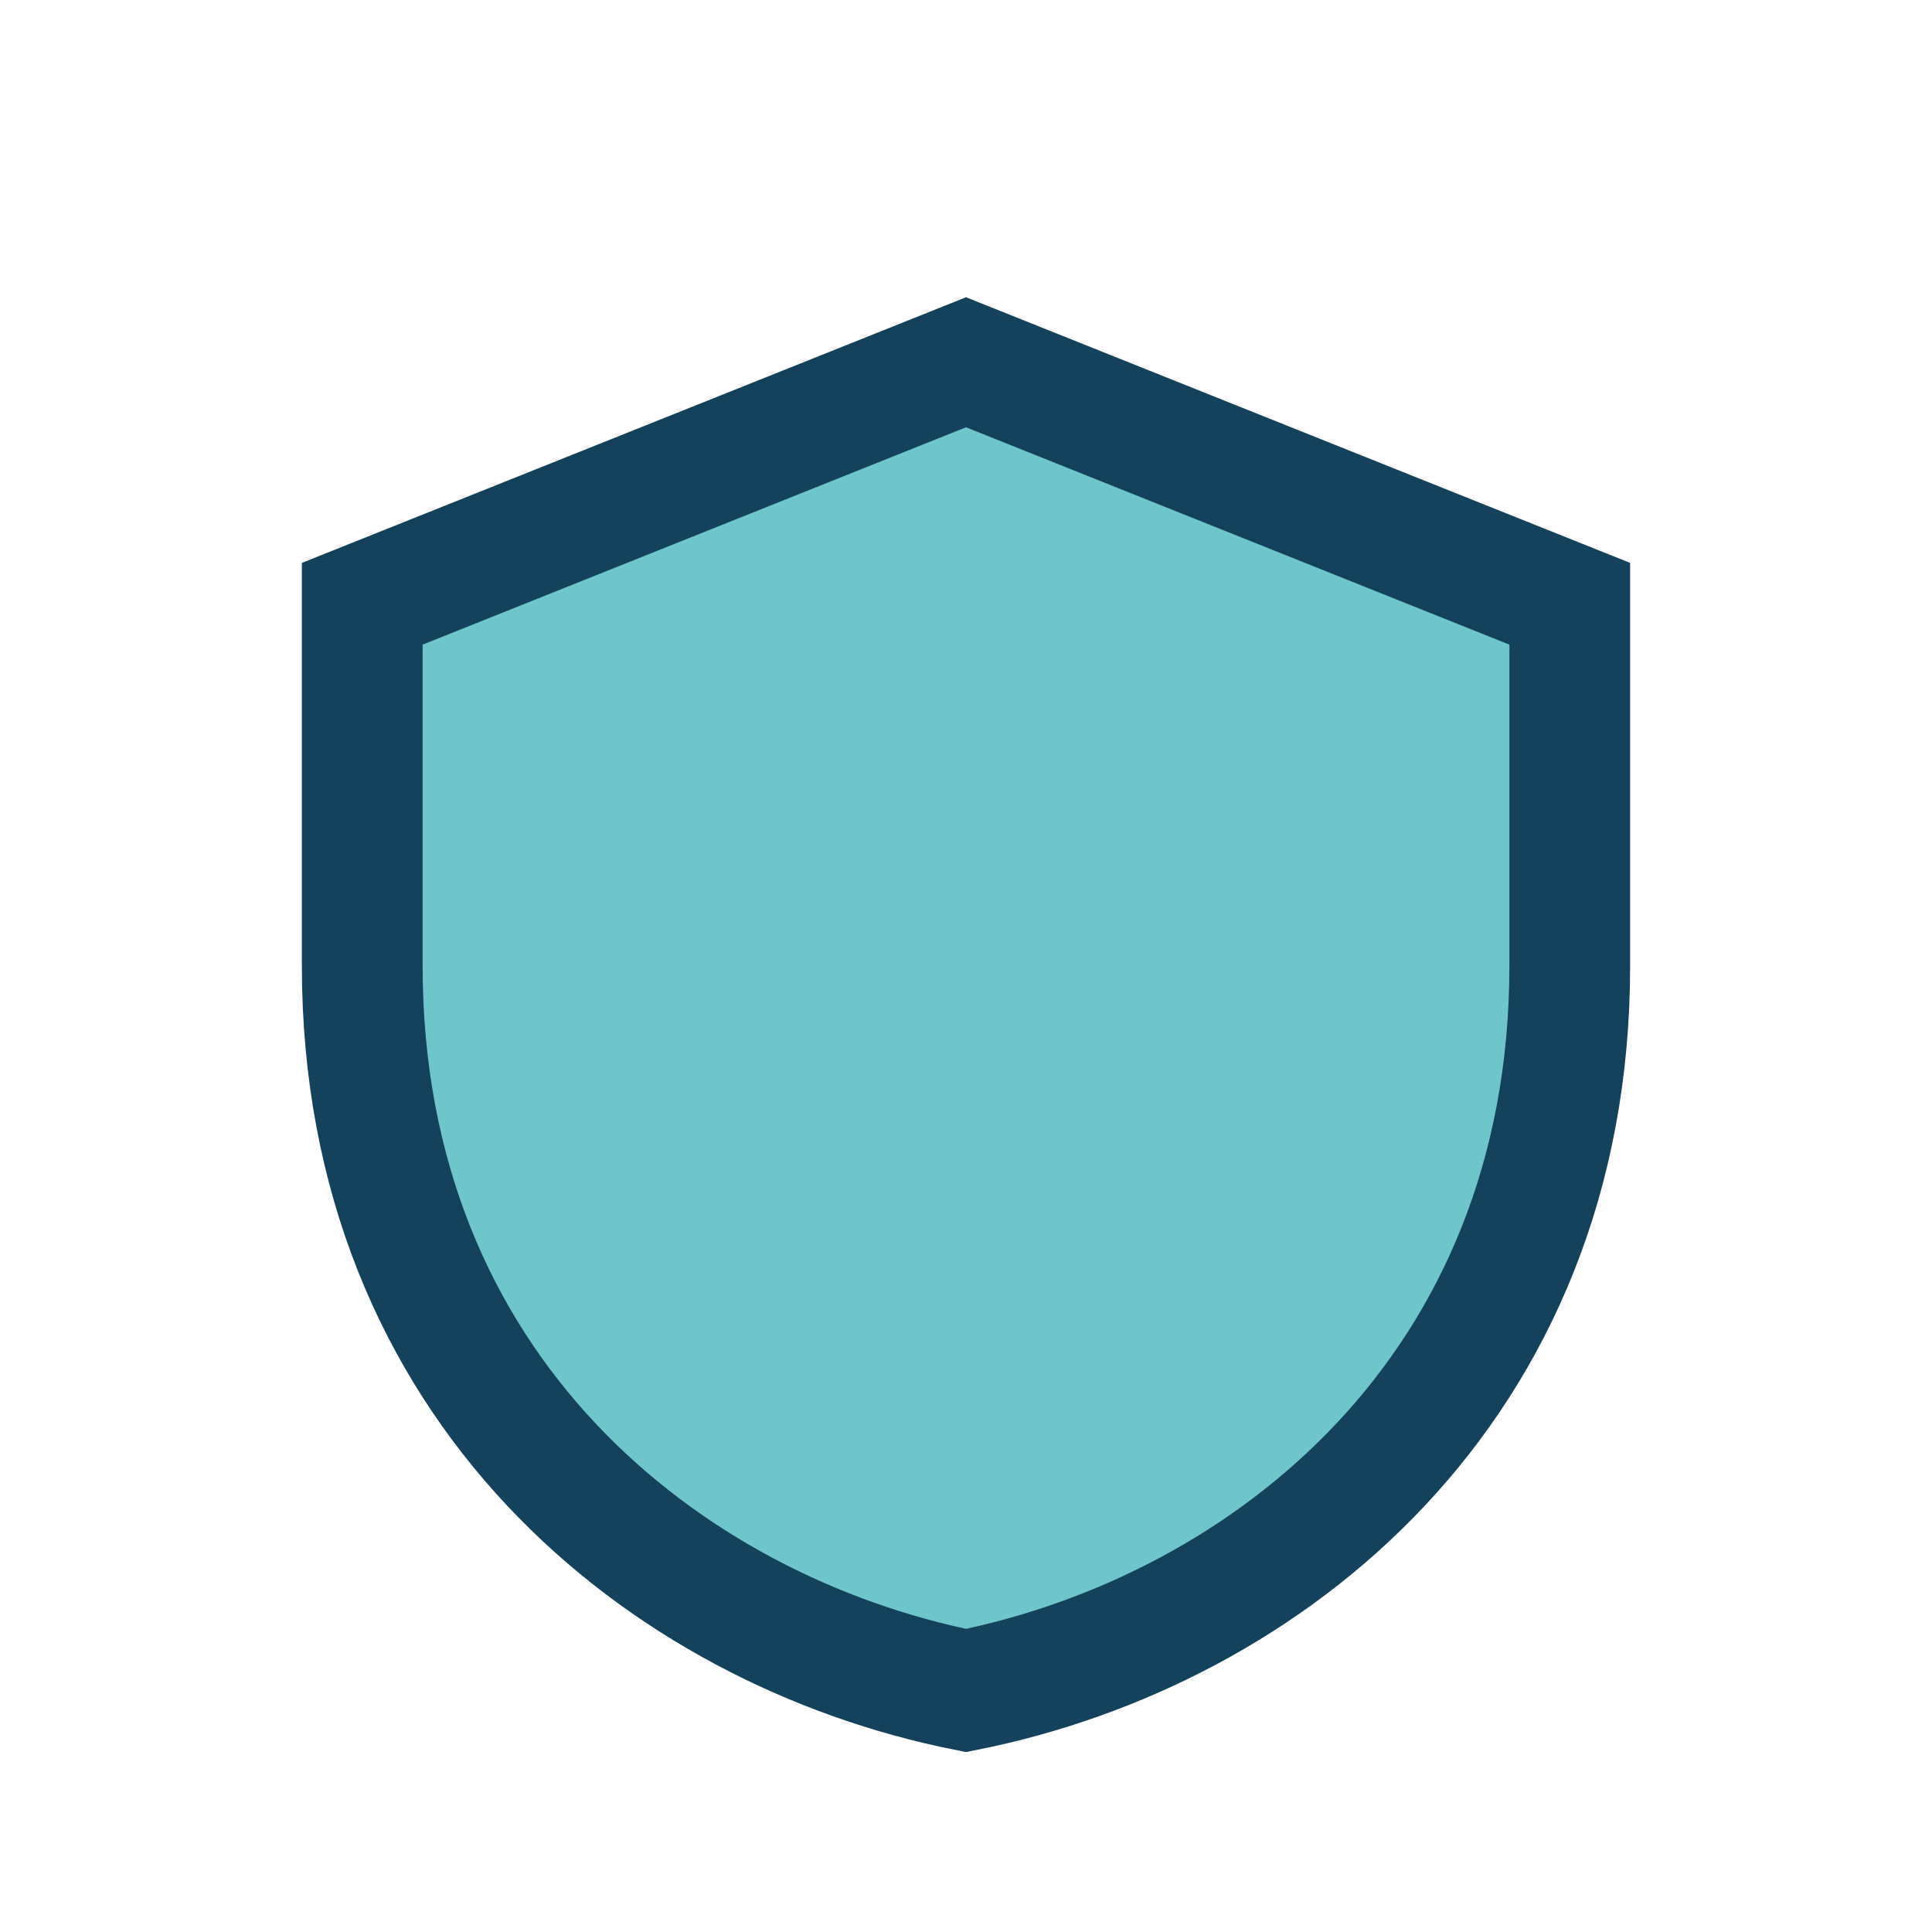<?xml version="1.0" encoding="UTF-8"?>
<svg xmlns="http://www.w3.org/2000/svg" width="32" height="32" viewBox="0 0 32 32"><path d="M16 6l10 4v6c0 7-5 11-10 12-5-1-10-5-10-12V10z" fill="#6EC6CA" stroke="#14425C" stroke-width="2"/></svg>